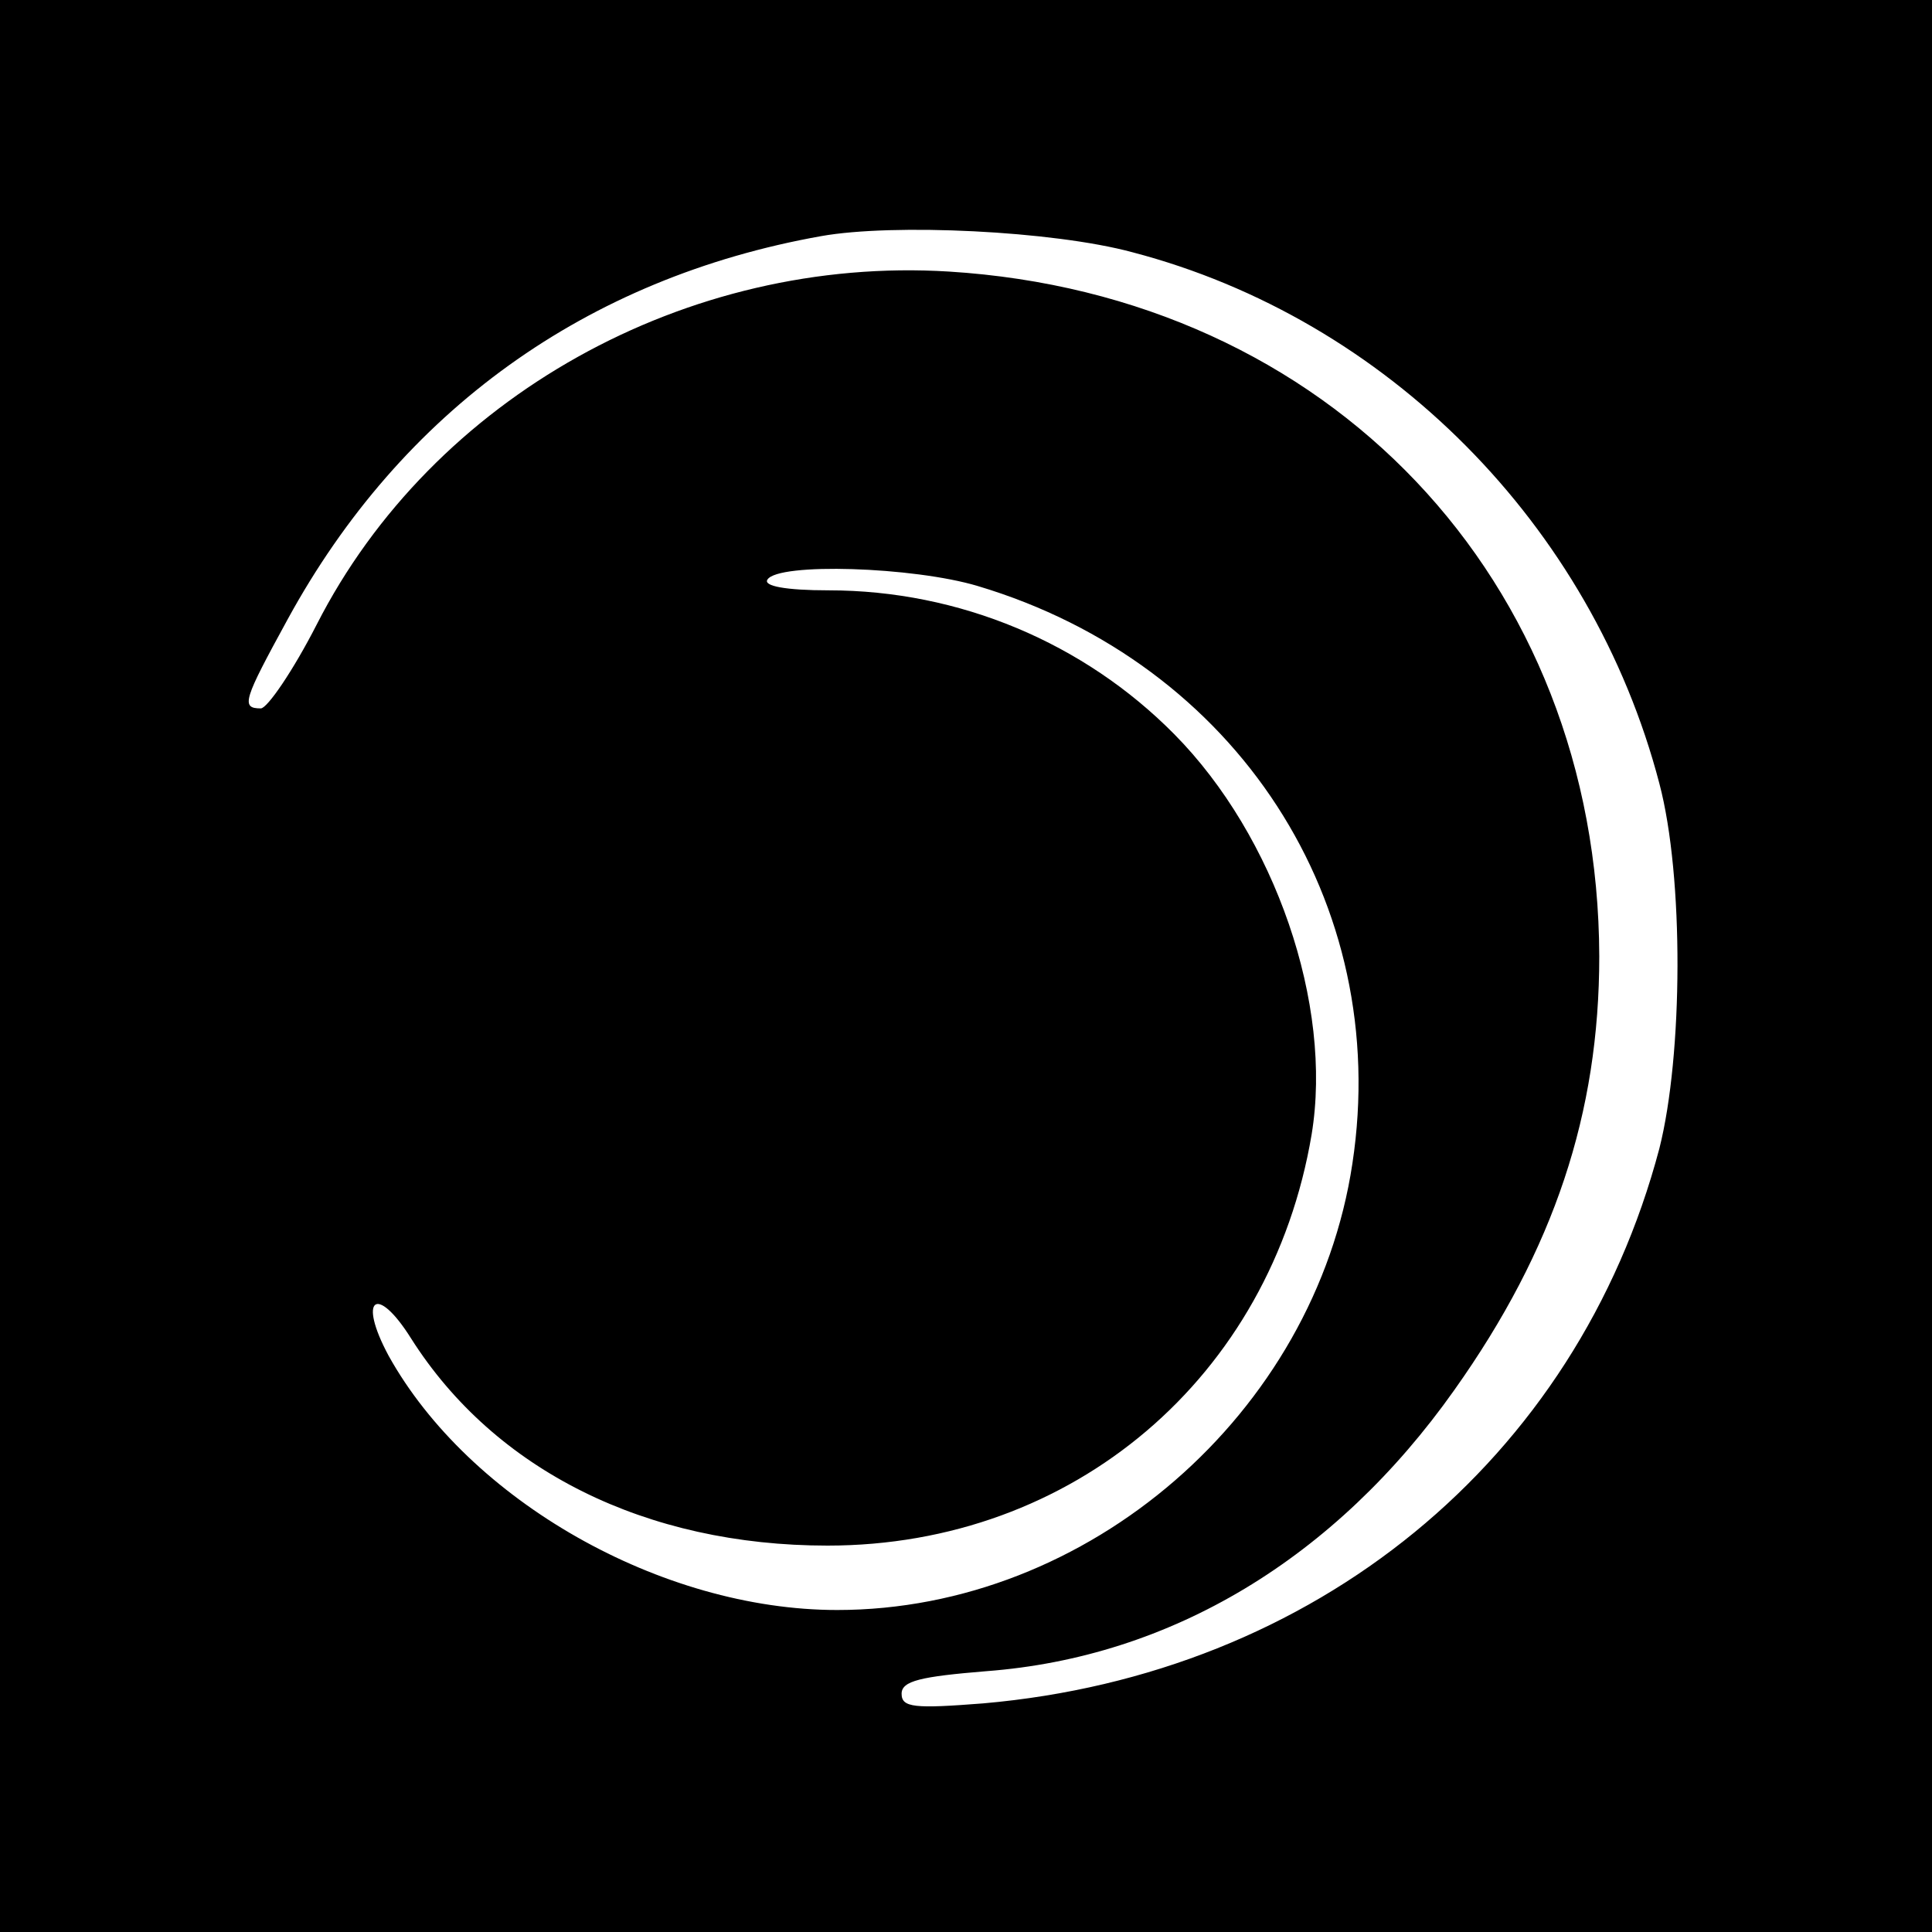 <?xml version="1.0" standalone="no"?>
<!DOCTYPE svg PUBLIC "-//W3C//DTD SVG 20010904//EN"
 "http://www.w3.org/TR/2001/REC-SVG-20010904/DTD/svg10.dtd">
<svg version="1.0" xmlns="http://www.w3.org/2000/svg"
 width="180pt" height="180pt" viewBox="0 0 180 180"
 preserveAspectRatio="xMidYMid meet">
<g transform="translate(0,180) scale(0.1,-0.1)"
fill="#000000" stroke="none">
<path d="M0 900 l0 -900 900 0 900 0 0 900 0 900 -900 0 -900 0 0 -900z m1055
665 c237 -62 428 -254 491 -495 23 -87 22 -253 0 -340 -77 -291 -321 -490
-630 -517 -64 -5 -76 -4 -76 9 0 12 18 16 79 21 172 13 325 105 436 262 93
131 135 258 135 404 -1 351 -252 616 -606 638 -244 15 -481 -117 -589 -329
-22 -43 -46 -78 -52 -78 -19 0 -16 8 25 83 106 194 278 318 497 357 67 12 216
5 290 -15z m-144 -311 c241 -72 386 -295 349 -538 -35 -233 -246 -416 -480
-416 -164 0 -343 102 -418 237 -29 54 -11 67 21 16 78 -123 219 -193 388 -193
229 0 413 157 451 383 20 121 -34 278 -128 373 -84 85 -200 134 -322 134 -40
0 -61 4 -57 10 10 16 136 12 196 -6z"/>
</g>
</svg>
